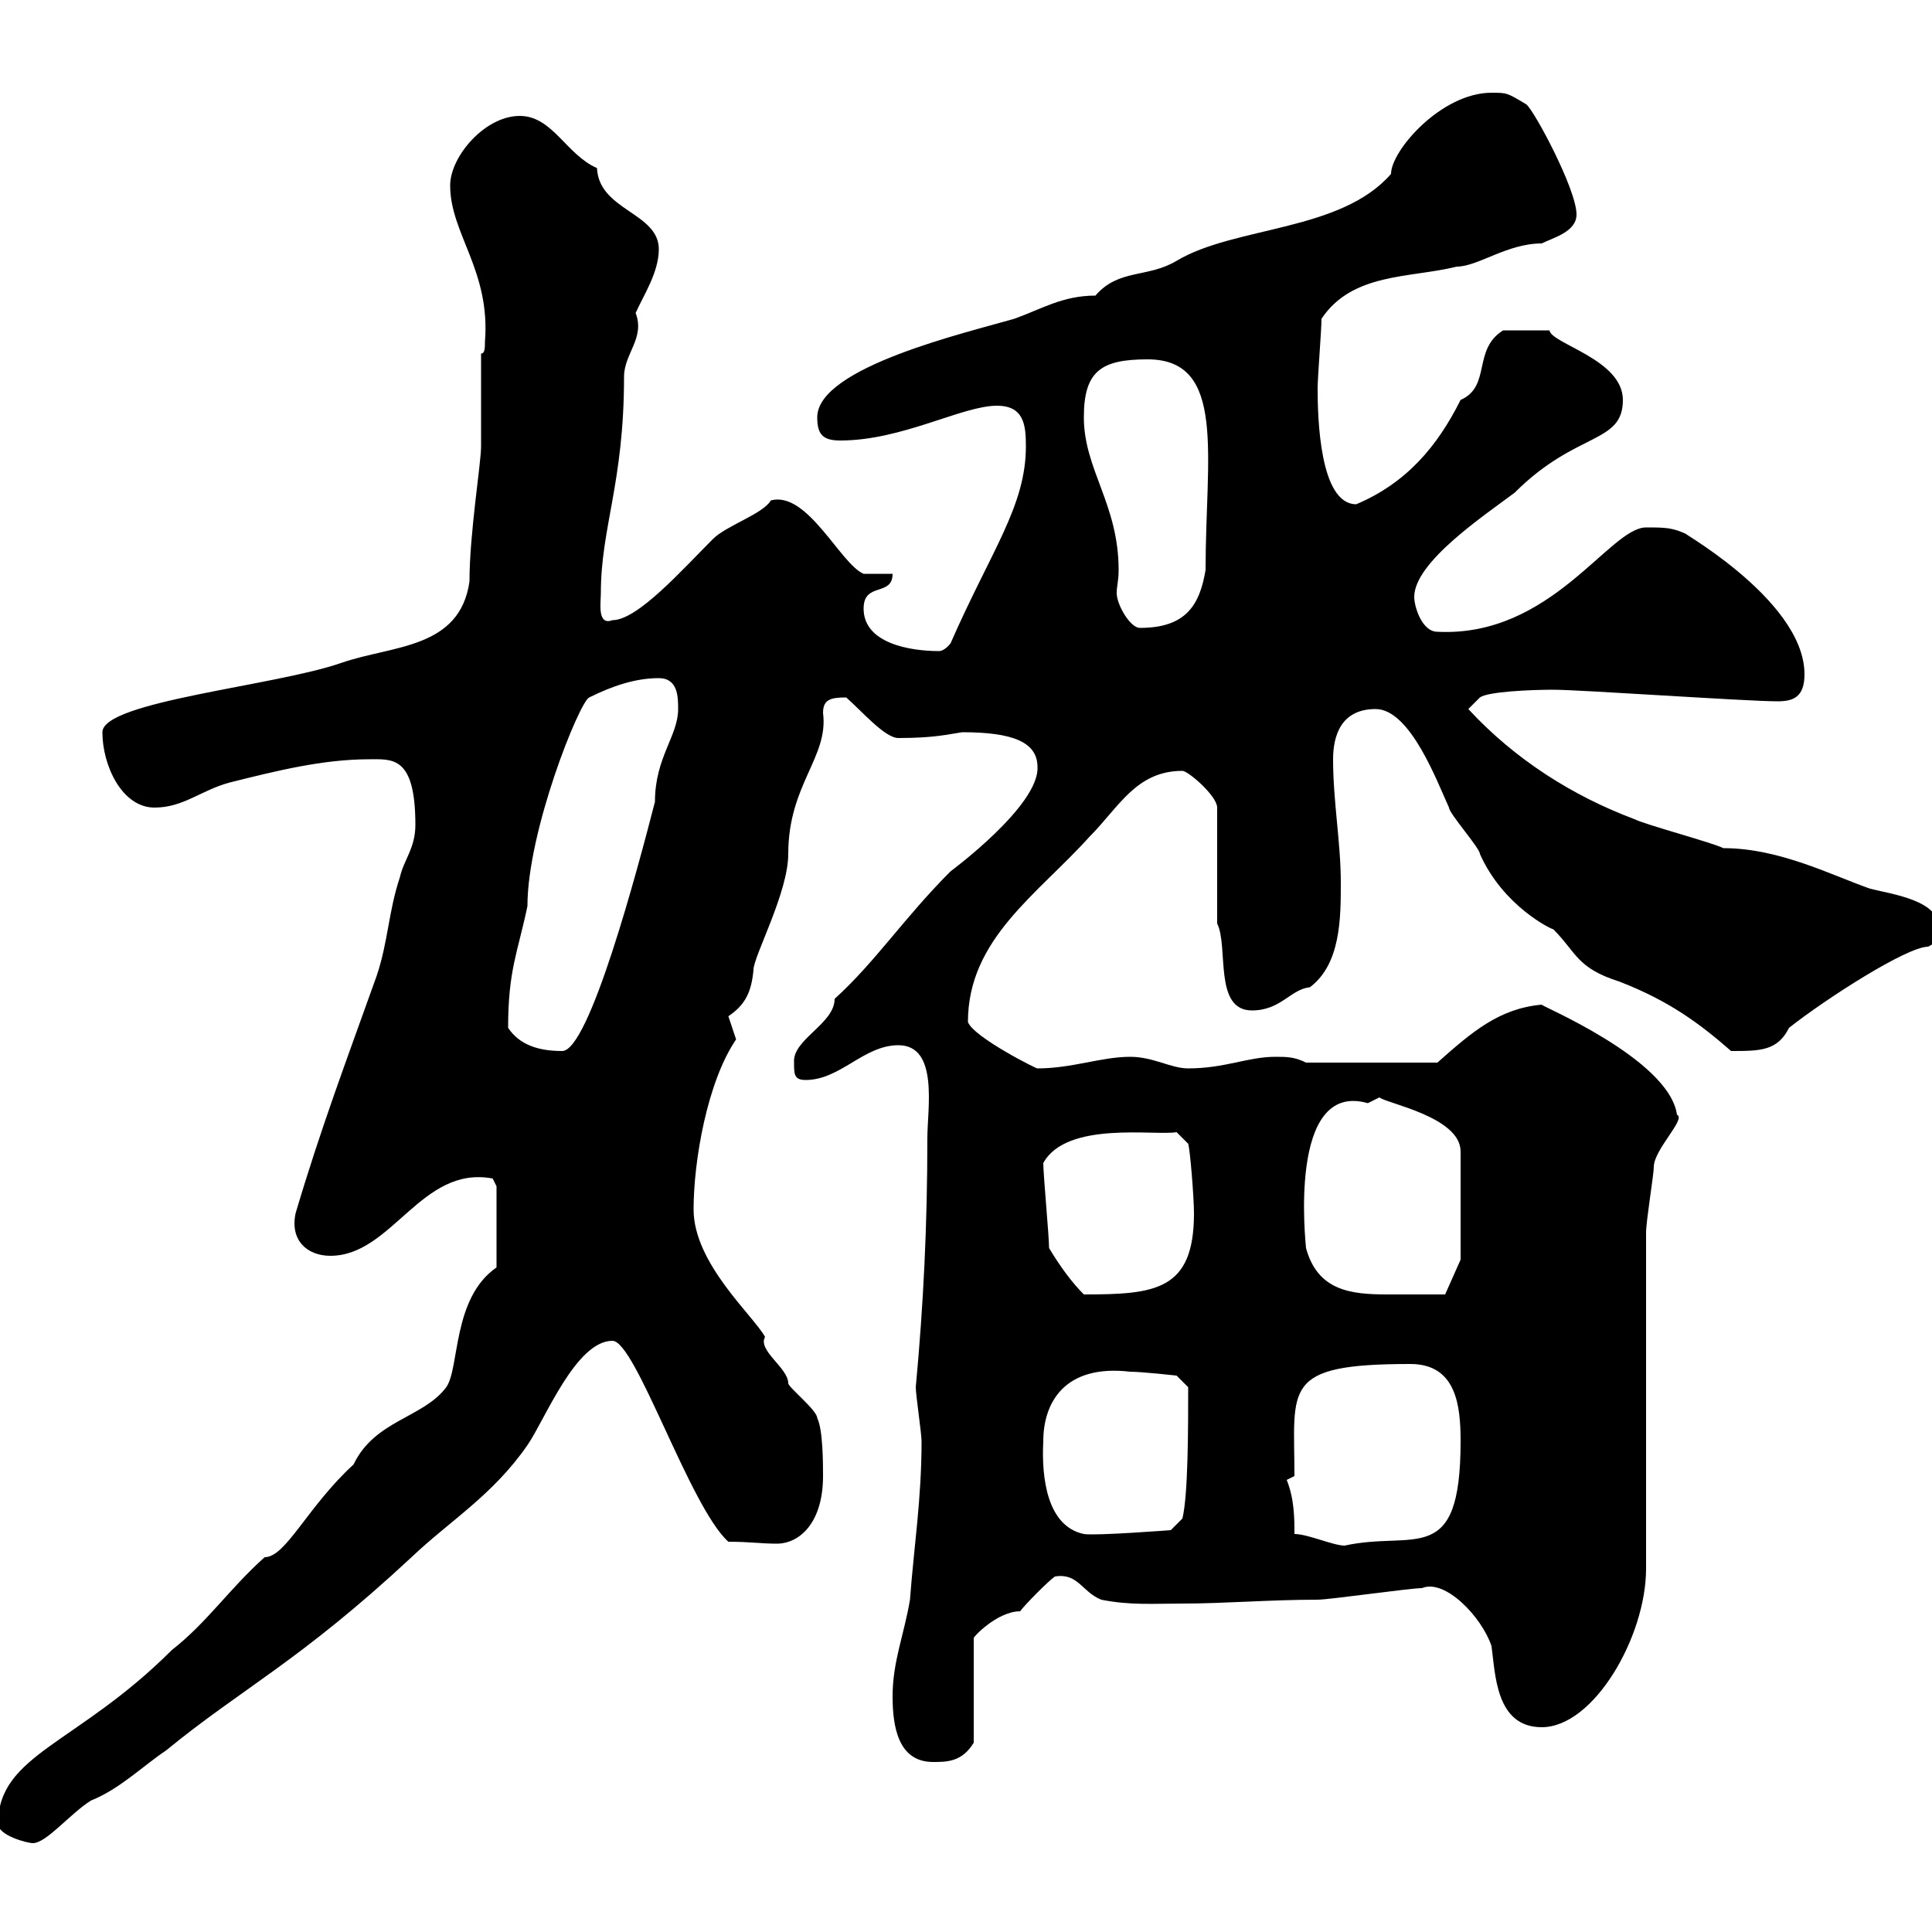<svg xmlns="http://www.w3.org/2000/svg" xmlns:xlink="http://www.w3.org/1999/xlink" width="300" height="300"><path d="M-0.30 283.20C-0.30 285 4.20 286.20 5.10 286.20C7.20 286.20 10.80 281.70 14.10 279.60C18.60 277.80 22.20 274.20 25.80 271.80C37.50 262.20 46.50 258 63.90 241.80C69.90 236.10 76.50 232.20 81.90 224.40C84.60 220.50 89.40 208.20 95.10 208.20C98.70 208.20 107.10 234 113.10 239.40C116.40 239.40 118.20 239.70 120.60 239.70C124.20 239.70 127.80 236.40 127.80 229.20C127.80 227.40 127.80 222 126.90 220.20C126.90 219 122.40 215.40 122.40 214.80C122.40 212.40 117.60 209.70 118.80 207.60C117 204.30 107.70 196.20 107.70 187.80C107.70 180.30 109.80 168 114.30 161.40C114.30 161.40 113.10 157.80 113.10 157.80C115.80 156 116.70 153.90 117 150.60C117 148.50 122.40 138.60 122.40 132.60C122.40 121.80 128.70 117.60 127.80 110.70C127.80 108.60 129 108.30 131.40 108.30C133.80 110.40 137.40 114.60 139.50 114.60C145.20 114.60 147.30 114 149.40 113.70C157.20 113.70 161.10 115.20 161.10 119.10C161.40 125.10 147.60 135.30 147.60 135.30C140.40 142.50 135.90 149.40 129.60 155.10C129.60 159 123 161.40 123.30 165C123.30 166.80 123.30 167.70 125.10 167.70C130.50 167.70 134.10 162.30 139.50 162.30C145.80 162.30 144 172.20 144 176.70C144 190.20 143.40 202.50 142.20 215.40C142.20 216.60 143.10 222.60 143.10 223.80C143.10 232.80 141.90 240.30 141.30 248.40C140.40 253.80 138.60 258 138.60 263.40C138.60 268.20 139.50 273.60 144.90 273.60C147 273.60 149.40 273.60 151.20 270.60L151.20 254.40C150.90 254.40 154.80 250.20 158.40 250.20C159.30 249 162.90 245.40 163.80 244.80C167.40 244.20 168 247.20 171 248.40C175.50 249.30 179.10 249 183.60 249C190.20 249 197.10 248.40 204.60 248.40C206.40 248.40 219 246.60 220.80 246.60C224.40 245.10 230.10 251.10 231.60 255.60C232.20 259.80 232.20 268.20 239.40 268.20C247.50 268.20 255.60 254.10 255.60 243.60L255.60 191.40C255.60 189.60 256.80 182.40 256.80 181.20C256.80 178.50 261.90 173.70 260.40 173.10C259.20 164.40 238.80 156 239.40 156C232.80 156.60 228.60 160.20 223.20 165L202.80 165C201 164.10 199.80 164.10 198 164.10C193.80 164.10 190.20 165.90 184.50 165.90C181.80 165.90 179.10 164.10 175.50 164.10C171 164.10 166.50 165.90 161.10 165.90C161.40 166.20 151.20 161.10 150.30 158.70C150.30 145.80 161.10 138.90 169.20 129.90C173.70 125.40 176.40 119.70 183.60 119.70C184.50 119.70 189 123.60 189 125.40L189 143.40C190.80 147 188.40 156.90 194.40 156.90C198.90 156.90 200.40 153.60 203.40 153.30C208.20 149.70 208.20 142.50 208.20 137.10C208.20 130.80 207 124.50 207 117.90C207 114.30 208.20 110.10 213.60 110.10C219 110.10 223.20 121.50 225 125.40C225 126.30 229.80 131.70 229.80 132.60C233.40 140.70 240.90 144.30 241.20 144.30C244.80 147.90 244.80 150.30 251.40 152.40C259.20 155.40 264 159 268.80 163.20C273.30 163.20 276 163.20 277.80 159.60C283.50 155.10 296.10 147 299.40 147C301.20 146.10 301.20 145.20 301.20 144.30C301.20 139.80 294 138.90 290.40 138C284.40 135.90 276.30 131.70 267.60 131.70C265.80 130.80 255.60 128.10 253.80 127.20C244.20 123.60 235.20 117.90 228 110.10L229.80 108.30C231 107.40 237.60 107.10 241.20 107.10C245.40 107.10 271.20 108.90 276 108.90C278.40 108.90 280.20 108.30 280.20 104.70C280.20 92.70 258.60 81.30 262.20 83.10C259.80 81.90 258.60 81.90 255.60 81.90C249.90 81.90 240.90 99 223.20 98.10C220.80 98.10 219.60 94.20 219.60 92.70C219.60 87.30 230.40 80.10 235.20 76.50C244.80 66.90 252 69 252 62.10C252 55.80 240.90 53.40 240.60 51.30C238.80 51.30 235.20 51.30 233.40 51.30C228.60 54.30 231.60 60 226.80 62.10C223.20 69.30 218.40 75 210.60 78.30C204.90 78.30 204.60 64.80 204.60 60.30C204.60 58.50 205.20 51.30 205.20 49.50C210 42.30 219 43.20 226.20 41.40C229.50 41.40 234 37.80 239.40 37.80C241.20 36.90 244.80 36 244.80 33.30C244.80 29.40 238.20 17.10 237 16.20C234 14.40 234 14.40 231.60 14.40C223.80 14.40 216 23.40 216 27C208.20 36 191.70 35.10 182.70 40.50C178.20 43.20 173.70 41.70 170.10 45.90C165 45.90 161.70 48 157.50 49.50C150.30 51.60 126.90 57 126.90 64.80C126.90 67.50 127.80 68.40 130.50 68.40C140.10 68.40 149.40 63 154.80 63C159 63 159.30 66 159.30 69.30C159.30 78.60 153.90 85.50 147.60 99.90C147.60 99.90 146.70 101.10 145.80 101.10C141.30 101.10 134.10 99.90 134.10 94.50C134.10 90.30 138.60 92.70 138.60 89.10L134.10 89.10C130.50 87.60 125.40 76.20 119.70 77.70C118.50 79.80 112.80 81.60 110.70 83.70C105.90 88.50 99 96.30 95.10 96.30C92.70 97.20 93.30 93.60 93.30 92.10C93.30 81.90 96.90 75 96.90 58.50C96.90 54.90 100.20 52.50 98.70 48.60C99.90 45.90 102.30 42.30 102.30 38.70C102.30 33 93 32.70 92.70 26.10C87.90 24 85.80 18 80.70 18C75.30 18 69.90 24.30 69.90 28.80C69.90 36.30 76.20 42 75.30 53.10C75.30 54 75.30 54.90 74.70 54.90C74.70 56.70 74.70 67.50 74.70 69.30C74.70 72 72.90 82.80 72.90 90.30C71.40 100.80 60.90 100.20 53.10 102.90C42.90 106.50 15.90 108.90 15.90 113.70C15.90 118.80 18.90 125.40 24 125.40C28.50 125.40 31.20 122.70 35.70 121.50C42.90 119.70 50.10 117.90 57.30 117.90C60.90 117.90 64.50 117.30 64.50 128.10C64.50 131.70 62.70 133.50 62.10 136.20C60.30 141.60 60.30 146.10 58.50 151.50C54 164.10 49.80 175.20 45.90 188.40C45 192.60 47.70 195 51.30 195C60.90 195 65.40 180.90 76.50 183C76.50 183 77.10 184.20 77.10 184.20L77.10 196.80C70.20 201.60 71.40 212.40 69.30 215.40C65.70 220.20 58.20 220.50 54.90 227.40C47.70 234 44.40 241.80 41.10 241.80C35.70 246.60 32.10 252 26.70 256.20C12 270.90-0.30 272.40-0.30 283.20ZM201 238.20C201 235.80 201 232.80 199.80 229.80L201 229.20C201 215.40 198.90 211.80 219 211.80C226.20 211.80 226.80 218.40 226.80 223.80C226.80 243.60 219.60 237.60 208.80 240C207 240 203.10 238.20 201 238.20ZM162 223.80C162 217.80 165.30 211.80 175.50 213C177.30 213 182.70 213.60 182.70 213.60L184.50 215.40C184.50 221.70 184.50 232.20 183.60 235.80L181.80 237.60C181.80 237.60 170.10 238.50 168.30 238.20C162.60 237 161.70 229.50 162 223.80ZM162.90 193.80C162.90 192 162 182.40 162 180.60C165.60 174 179.40 176.40 182.70 175.80L184.50 177.60C184.80 178.50 185.40 186 185.40 188.40C185.40 200.40 179.40 201 168.30 201C166.50 199.20 164.70 196.80 162.90 193.80ZM202.80 193.80C202.80 193.50 199.80 167.70 212.40 171.30C212.40 171.30 214.20 170.40 214.20 170.40C215.10 171.30 226.80 173.40 226.80 178.80L226.80 195.60L224.40 201C222.30 201 217.80 201 215.40 201C209.70 201 204.60 200.40 202.80 193.80ZM78.90 159.60C78.90 150.60 80.40 147.90 81.90 140.70C81.90 129 90 108.90 91.50 108.30C95.10 106.50 98.70 105.30 102.30 105.30C105.30 105.30 105.30 108.30 105.30 110.10C105.30 114.30 101.70 117.60 101.70 124.50C99 135 91.50 163.20 87.30 163.20C83.70 163.20 80.70 162.30 78.90 159.60ZM168.30 64.80C168.30 57.60 171 55.80 178.20 55.80C190.50 55.80 187.20 70.80 187.20 88.50C186.30 93.90 184.20 97.50 177 97.50C175.50 97.50 173.40 93.90 173.40 92.10C173.40 90.90 173.70 90.30 173.70 88.50C173.70 78.30 168.30 72.90 168.30 64.80Z"/></svg>